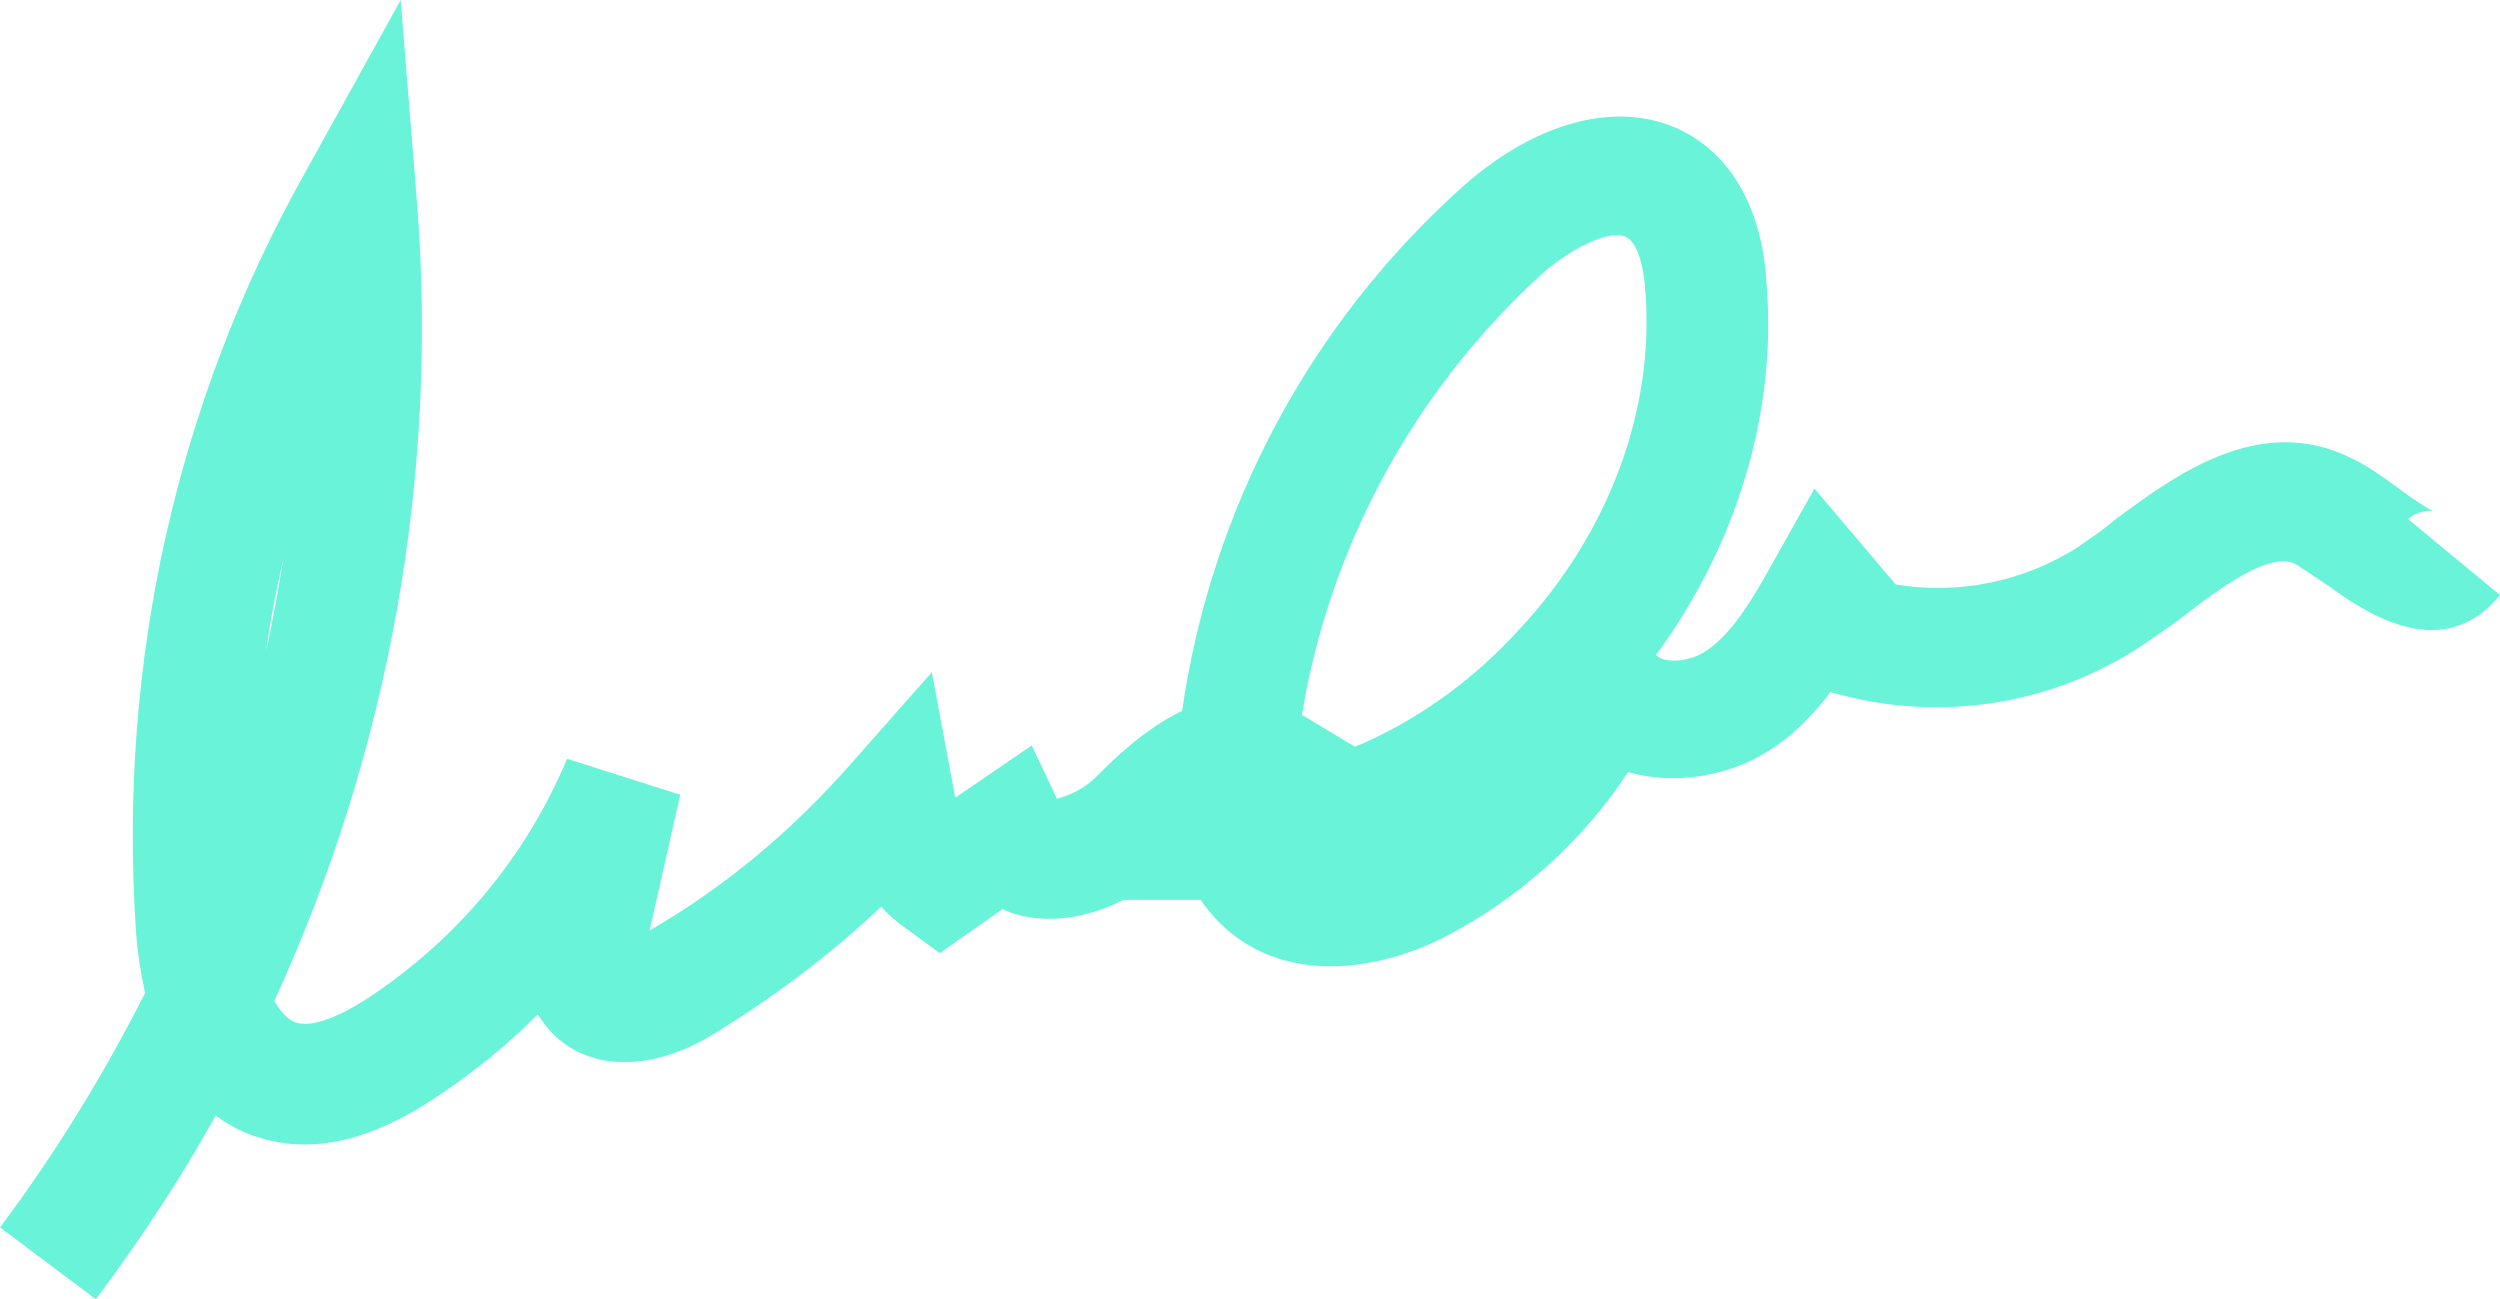 <?xml version="1.0" encoding="utf-8"?>
<!-- Generator: Adobe Illustrator 25.2.3, SVG Export Plug-In . SVG Version: 6.00 Build 0)  -->
<svg version="1.1" id="Layer_1" xmlns="http://www.w3.org/2000/svg" xmlns:xlink="http://www.w3.org/1999/xlink" x="0px" y="0px"
	 viewBox="0 0 187.8 97.6" style="enable-background:new 0 0 187.8 97.6;" xml:space="preserve">
<style type="text/css">
	.st0{fill:#69F3D9;}
</style>
<path class="st0" d="M7.2,97.6L0,92.2c4.2-5.6,7.8-11.5,10.9-17.6c-0.3-1.4-0.6-3.1-0.7-4.9c-1.3-19.8,3-39.4,12.7-56.7l7.2-13
	l1.2,14.9c1.7,20.8-2.1,41.6-10.7,60.3c0.5,0.8,1,1.4,1.6,1.6c1.1,0.4,3.1-0.3,5.4-1.8c6.7-4.4,11.9-10.6,15-18l8.5,2.7l-2.3,10.2
	c5.7-3.3,10.7-7.5,15.1-12.5l6.1-6.9l1.7,9.1c0,0.1,0,0.2,0.1,0.3l5.7-3.9l1.9,4c0.8-0.2,2-0.7,2.9-1.6c1.3-1.3,3.6-3.6,6.5-5
	C91,38.2,98.4,24.3,109.9,14c6.2-5.5,13.1-6.8,17.9-3.3c4.3,3.2,4.8,8.7,4.9,10.6c0.8,9.6-2.2,19.6-8.3,27.9
	c0.5,0.6,2.3,0.6,3.6-0.2c2.1-1.3,3.7-4.1,5.1-6.6l3.2-5.7l6.1,7.2c4.7,0.8,9.6-0.2,13.7-2.8c0.8-0.6,1.8-1.2,2.7-2
	c4.6-3.4,10.9-8.1,17.8-4.7c1.3,0.6,2.5,1.5,3.6,2.3c0.8,0.6,2.1,1.5,2.6,1.7c-0.5-0.1-1.4,0.1-1.9,0.6l6.9,5.7
	c-4.4,5.4-10.4,1.1-12.9-0.7c-0.9-0.6-1.8-1.2-2.4-1.6c-1.8-0.9-4.7,1-8.5,3.9c-1,0.8-2.1,1.5-3.1,2.2c-6.5,4.3-14.6,5.7-22.2,3.8
	l-1.2-0.3c-1.3,1.7-2.8,3.3-4.8,4.5c-2.9,1.8-6.9,2.5-10.4,1.5c-3.4,5.2-8.2,9.5-13.8,12.4c-5.1,2.6-12.2,3.6-16.9-1.1
	c-0.5-0.5-1-1.1-1.4-1.7c-0.2,0-0.3,0-0.5,0l-5.3,0c-2.2,1.1-4.7,1.7-7.1,1.3c-0.7-0.1-1.3-0.3-2-0.6l-4.7,3.3L68,69.7
	c-0.7-0.5-1.3-1-1.8-1.6c-3.9,3.7-8.2,6.9-12.8,9.7c-5.2,3.1-10.3,2.5-12.8-1.3c-0.1-0.1-0.1-0.2-0.2-0.3c-2.4,2.4-5,4.5-7.9,6.4
	c-4.9,3.2-9.2,4.1-13.2,2.8c-1-0.3-2-0.8-3.1-1.6C13.6,88.5,10.5,93.2,7.2,97.6z M97.8,53.7l4,2.4c4.5-1.9,8.8-4.9,12.4-8.9
	c6.7-7.2,10.1-16.5,9.4-25.3c-0.2-3-1-3.8-1.3-4c-1-0.8-4,0.5-6.5,2.7C106.2,29.4,99.9,41,97.8,53.7z M21.3,41.9
	c-0.5,2.3-1,4.6-1.3,7C20.5,46.6,20.9,44.3,21.3,41.9z"/>
</svg>
